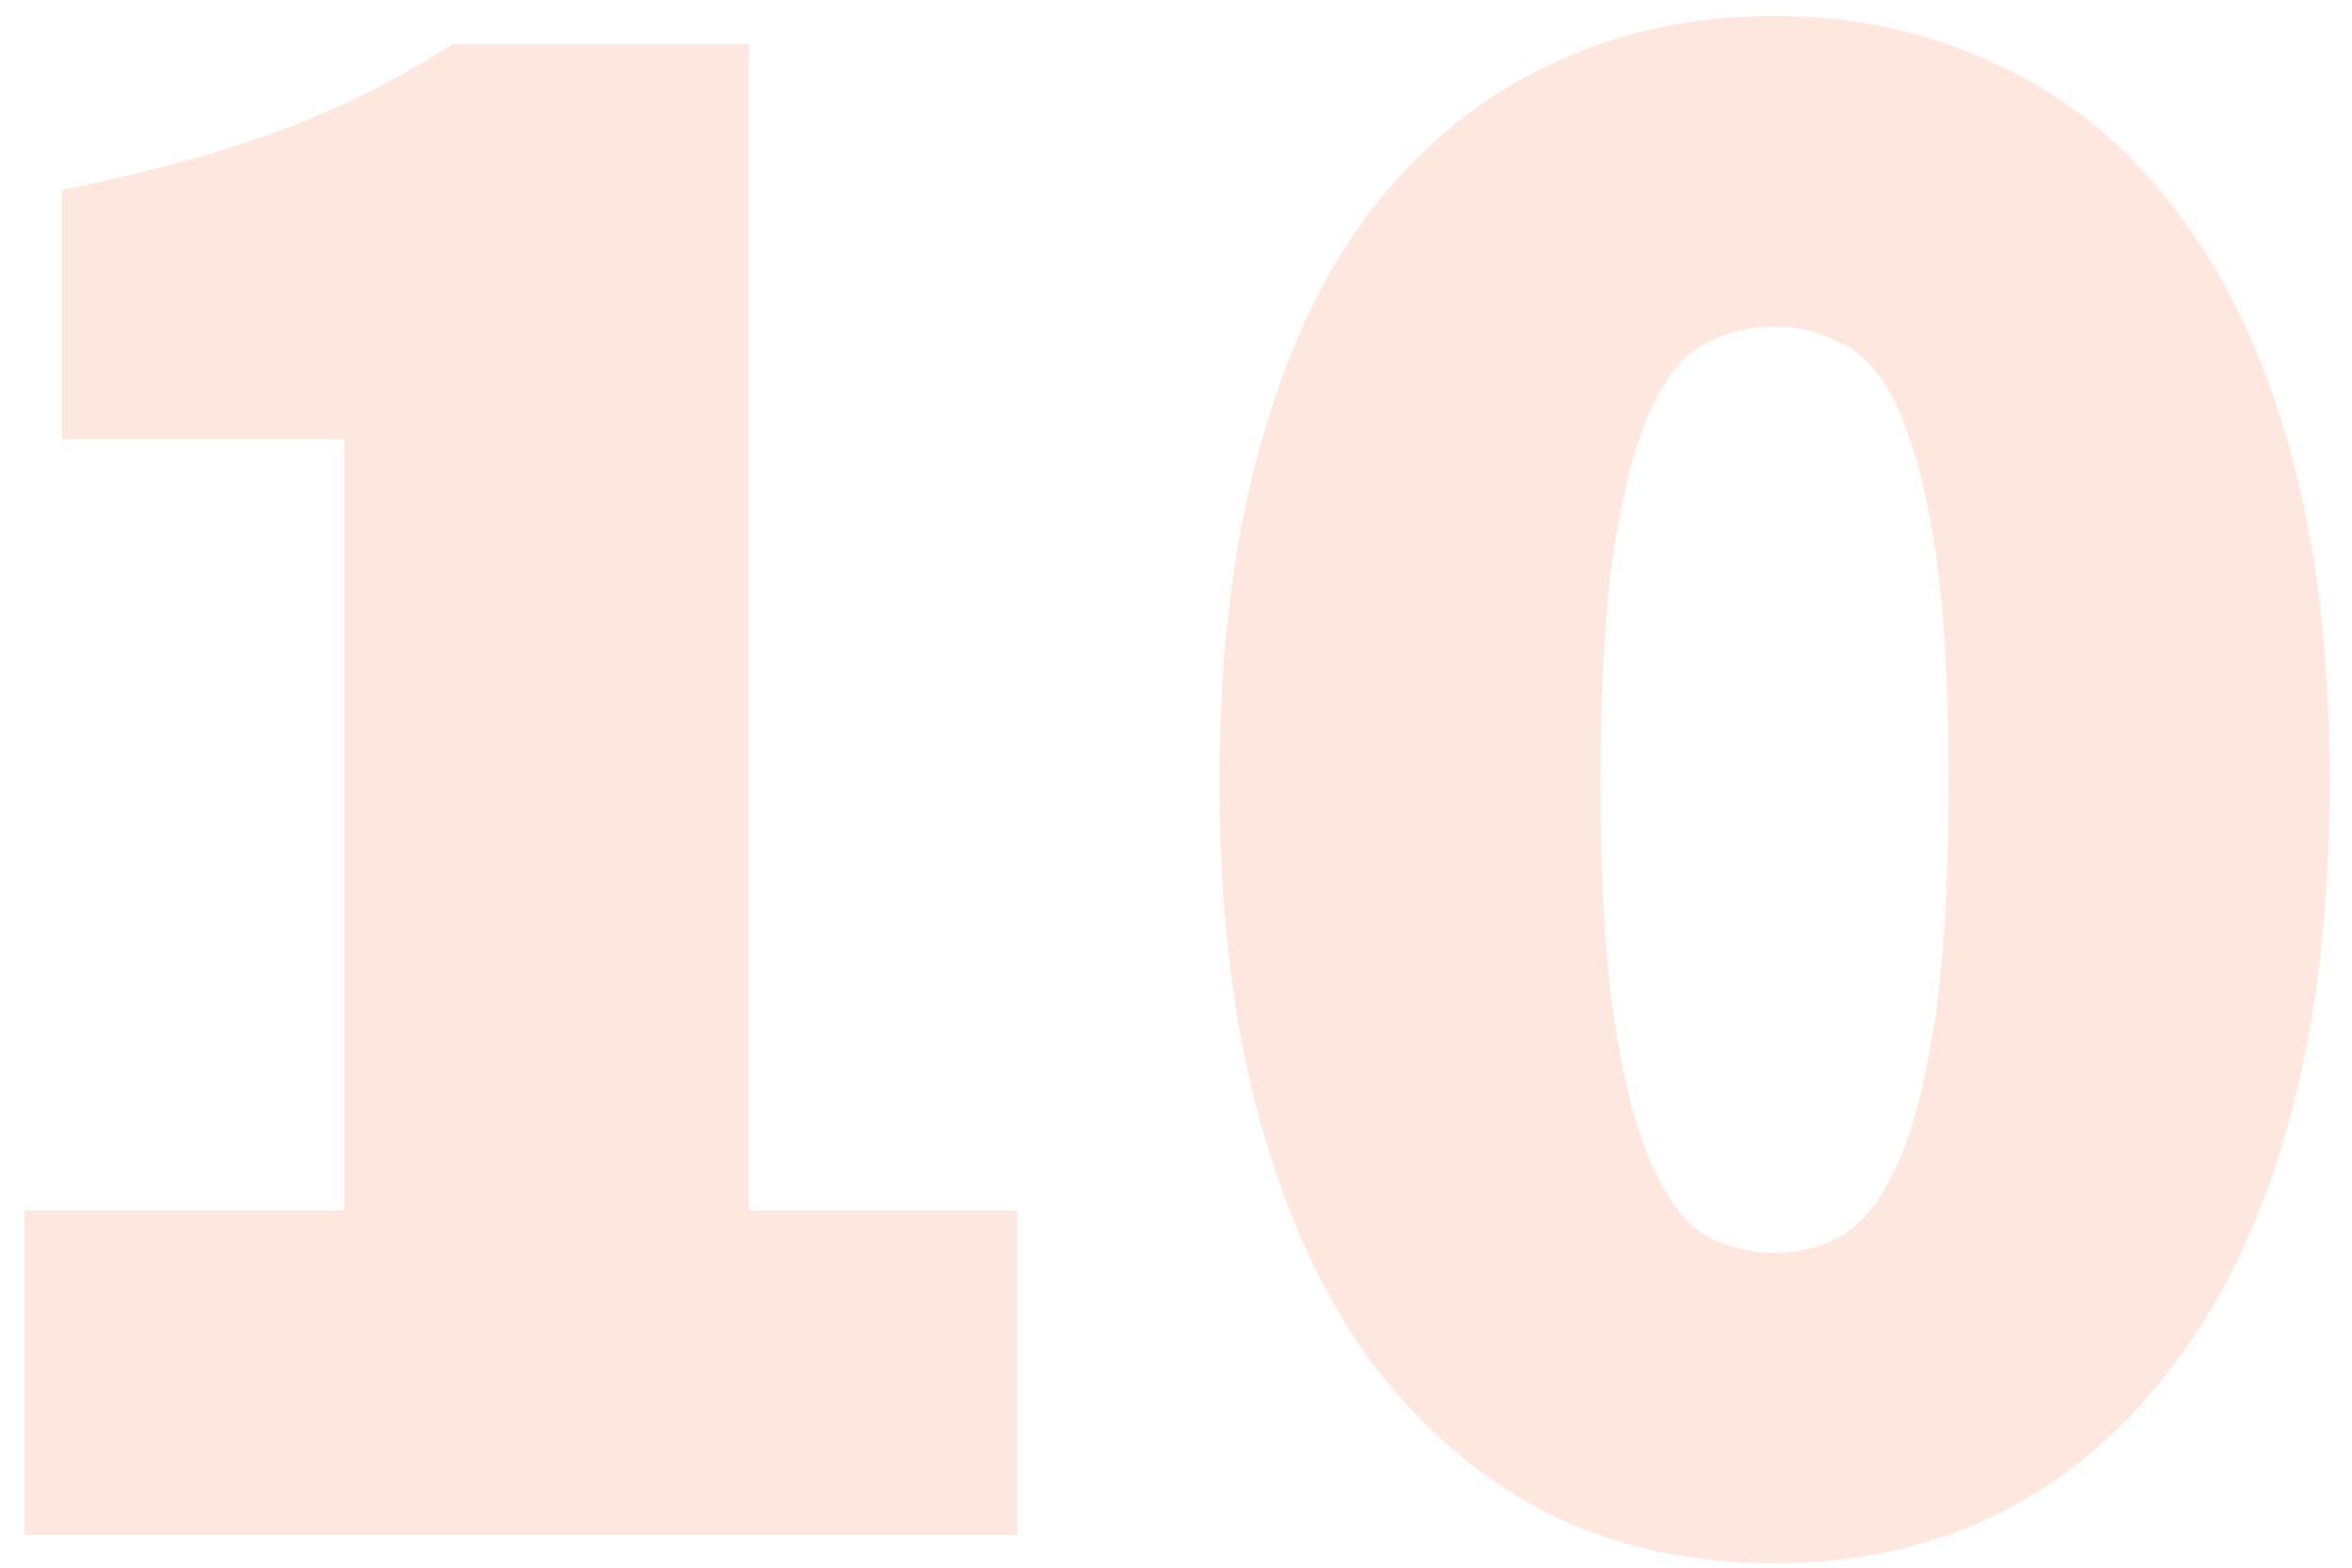 <?xml version="1.0" encoding="UTF-8"?> <svg xmlns="http://www.w3.org/2000/svg" width="72" height="48" viewBox="0 0 72 48" fill="none"> <path opacity="0.4" d="M0.752 47V37.064H10.544V13.448H1.904V5.816C4.496 5.288 6.704 4.688 8.528 4.016C10.352 3.344 12.128 2.456 13.856 1.352H22.928V37.064H31.136V47H0.752ZM54.323 47.864C51.779 47.864 49.475 47.36 47.411 46.352C45.347 45.296 43.547 43.76 42.011 41.744C40.523 39.728 39.371 37.232 38.555 34.256C37.739 31.28 37.331 27.848 37.331 23.96C37.331 20.072 37.739 16.664 38.555 13.736C39.371 10.76 40.523 8.312 42.011 6.392C43.547 4.424 45.347 2.96 47.411 2C49.475 0.992 51.779 0.488 54.323 0.488C56.819 0.488 59.099 0.992 61.163 2C63.275 2.96 65.075 4.424 66.563 6.392C68.099 8.36 69.275 10.808 70.091 13.736C70.907 16.664 71.315 20.072 71.315 23.96C71.315 27.848 70.907 31.28 70.091 34.256C69.275 37.232 68.099 39.728 66.563 41.744C65.075 43.76 63.275 45.296 61.163 46.352C59.099 47.36 56.819 47.864 54.323 47.864ZM54.323 38.36C55.043 38.36 55.715 38.192 56.339 37.856C57.011 37.472 57.587 36.752 58.067 35.696C58.547 34.64 58.931 33.176 59.219 31.304C59.507 29.432 59.651 26.984 59.651 23.96C59.651 20.936 59.507 18.512 59.219 16.688C58.931 14.864 58.547 13.448 58.067 12.44C57.587 11.432 57.011 10.784 56.339 10.496C55.715 10.16 55.043 9.992 54.323 9.992C53.603 9.992 52.907 10.16 52.235 10.496C51.611 10.784 51.059 11.432 50.579 12.44C50.099 13.448 49.715 14.864 49.427 16.688C49.139 18.512 48.995 20.936 48.995 23.96C48.995 26.984 49.139 29.432 49.427 31.304C49.715 33.176 50.099 34.64 50.579 35.696C51.059 36.752 51.611 37.472 52.235 37.856C52.907 38.192 53.603 38.36 54.323 38.36Z" fill="#FDC4AC"></path> </svg> 